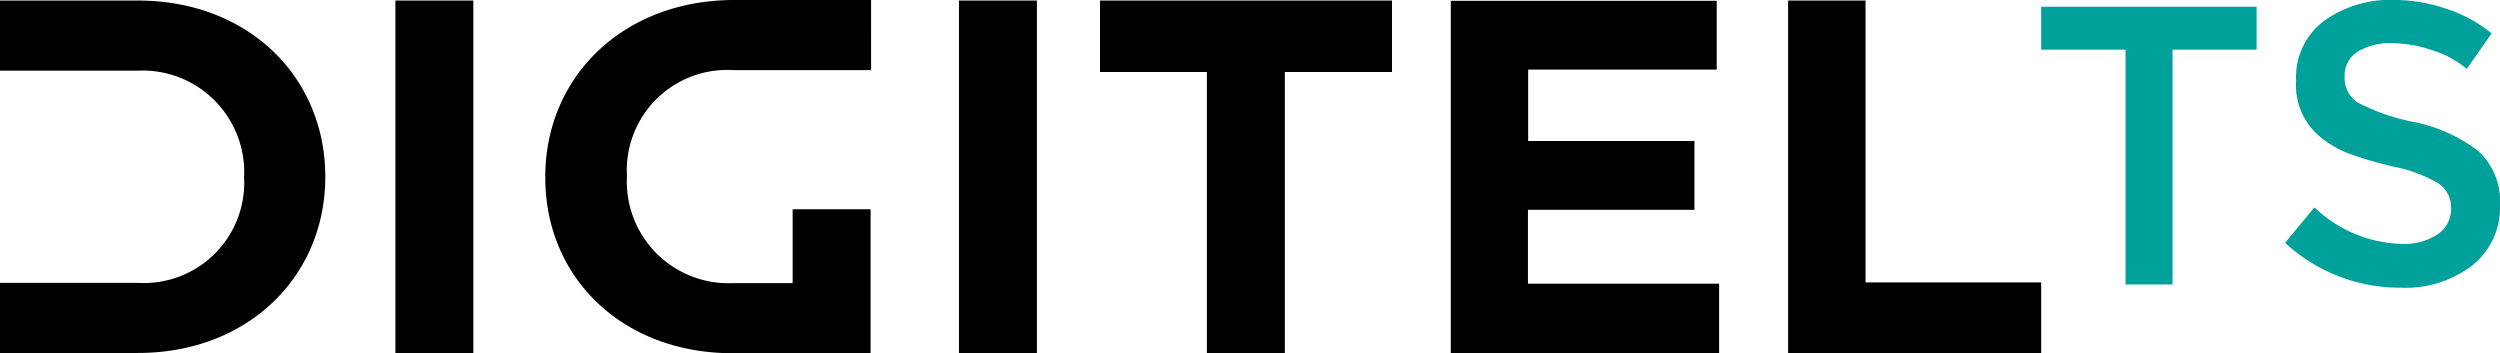 <svg xmlns="http://www.w3.org/2000/svg" width="170" height="24.02" viewBox="0 0 170 24.02">
  <g id="Grupo_961" data-name="Grupo 961" transform="translate(-55.5 -27.99)">
    <g id="Grupo_960" data-name="Grupo 960">
      <path id="Trazado_981" data-name="Trazado 981" d="M203.234,31.369V47.334h-3.2V31.369H194.3V28.447h14.649v2.922Z" fill="#00a19b"/>
      <path id="Trazado_982" data-name="Trazado 982" d="M218.121,30.931a4.157,4.157,0,0,0-2.284.566,1.89,1.89,0,0,0-.9,1.717,1.972,1.972,0,0,0,.9,1.754,13.91,13.91,0,0,0,3.8,1.315,10.648,10.648,0,0,1,4.383,1.973A4.659,4.659,0,0,1,225.5,42a5,5,0,0,1-1.863,4.019,7.447,7.447,0,0,1-4.895,1.534,11.491,11.491,0,0,1-7.855-3.05l1.991-2.412a8.952,8.952,0,0,0,5.937,2.485,4.092,4.092,0,0,0,2.447-.658,2.071,2.071,0,0,0,.914-1.753,1.971,1.971,0,0,0-.859-1.7,9.42,9.42,0,0,0-2.922-1.114,26.077,26.077,0,0,1-3.16-.914,7.059,7.059,0,0,1-1.918-1.1,4.561,4.561,0,0,1-1.681-3.89,4.75,4.75,0,0,1,1.9-4.037,7.68,7.68,0,0,1,4.712-1.425,11.182,11.182,0,0,1,3.6.6,9.513,9.513,0,0,1,3.087,1.68l-1.7,2.412a6.478,6.478,0,0,0-2.265-1.243A8.393,8.393,0,0,0,218.121,30.931Z" fill="#00a19b"/>
    </g>
    <path id="Trazado_983" data-name="Trazado 983" d="M64.87,28.027H55.5v4.767h9.37A6.914,6.914,0,0,1,72.1,40.027v.037a6.827,6.827,0,0,1-7.234,7.16H55.5v4.768h9.37c7.544,0,12.75-5.243,12.75-11.965v-.091C77.583,33.2,72.378,28.027,64.87,28.027ZM82.387,52.01h5.3V28.027h-5.3V52.01ZM92.58,39.991v.091c0,6.759,5.205,11.928,12.749,11.928H114.7V42.219h-5.3v5.023h-4.036a6.914,6.914,0,0,1-7.234-7.233v-.091a6.827,6.827,0,0,1,7.234-7.16h9.37V27.99h-9.37C97.785,28.027,92.58,33.287,92.58,39.991Zm89.813-11.964h-5.3V51.992H194.3v-4.8H182.356V28.027ZM120.709,52.01h5.3V28.027h-5.3Zm38.705-9.754h11.307V37.58H159.414V32.721h12.823V28.045H154.154V52.01H172.4V47.279H159.4V42.256ZM130.28,32.885h7.288V52.01h5.3V32.885h7.289V28.027H130.3v4.858Z"/>
  </g>
</svg>
